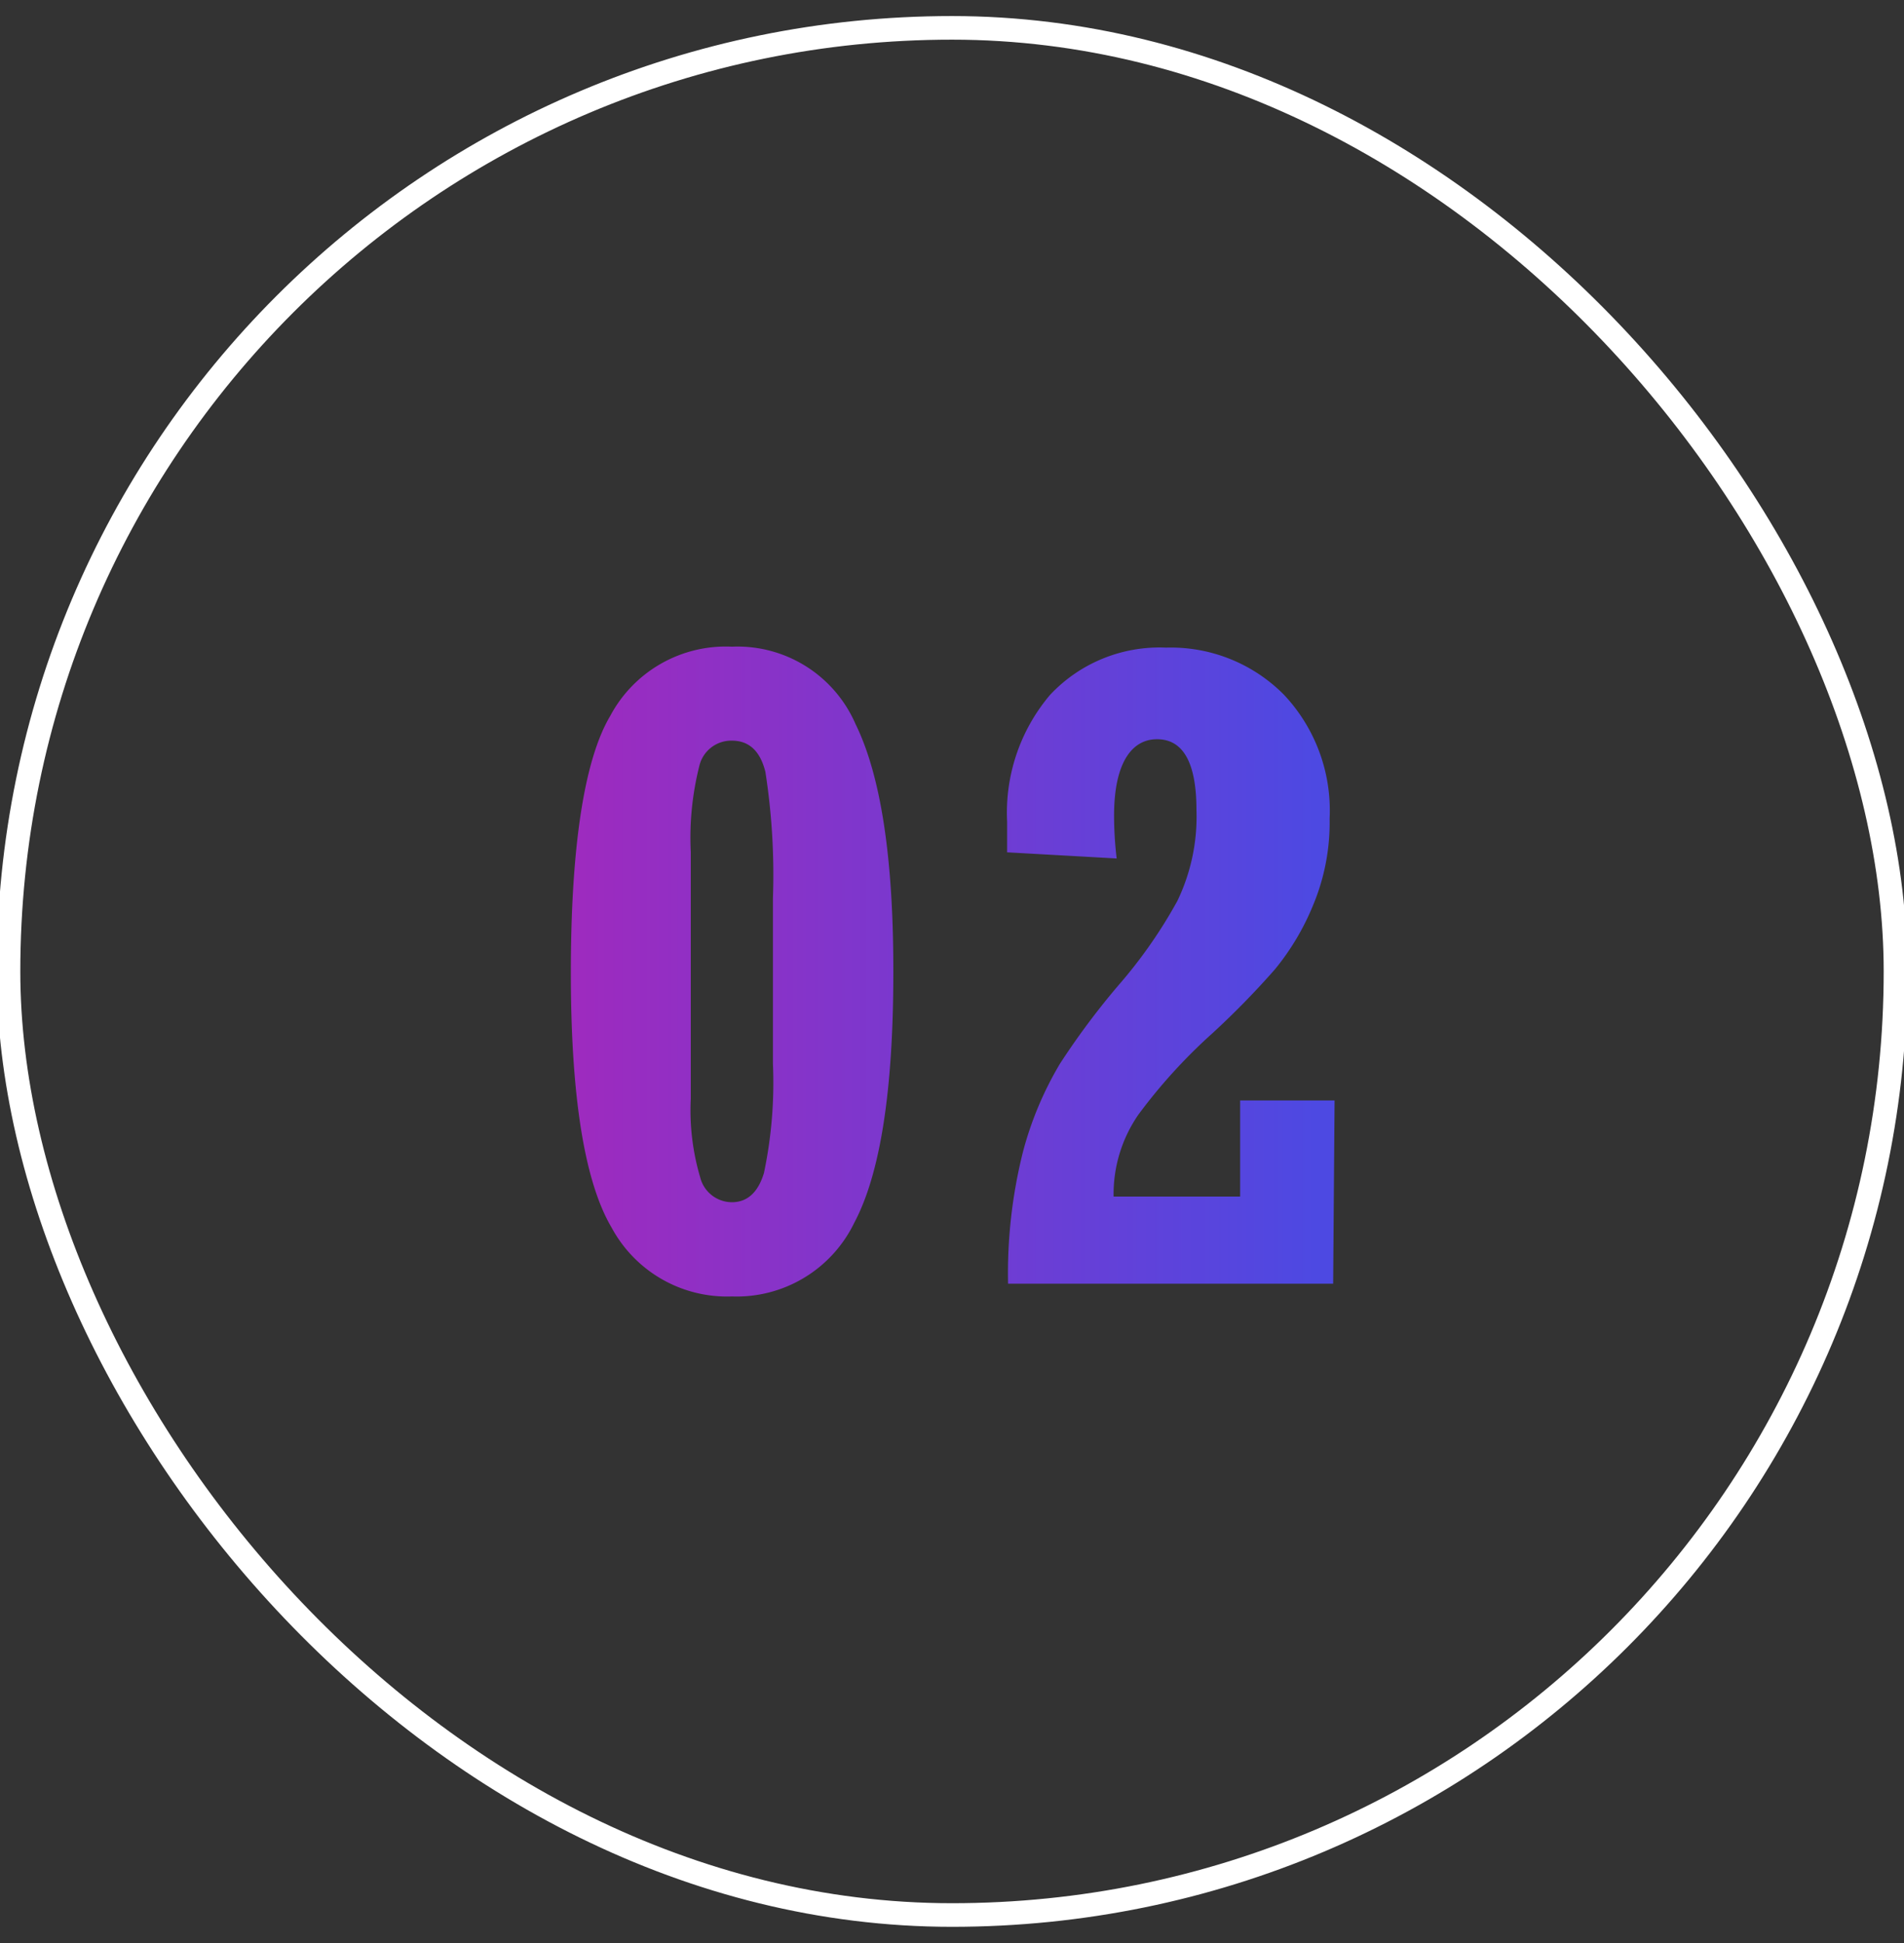 <svg id="diseño" xmlns="http://www.w3.org/2000/svg" xmlns:xlink="http://www.w3.org/1999/xlink" viewBox="0 0 80.65 82.3"><rect x="0" y="0" width="80.65" height="82.3" fill="#333333" stroke="none"/><defs><style>.cls-1{fill:url(#Degradado_sin_nombre_132);}.cls-2{fill:url(#Degradado_sin_nombre_132-2);}.cls-3{fill:none;stroke:#fff;stroke-miterlimit:10;}</style><linearGradient id="Degradado_sin_nombre_132" x1="23.83" y1="41.15" x2="55.7" y2="41.15" gradientUnits="userSpaceOnUse"><stop offset="0" stop-color="#9f2abe"/><stop offset="1" stop-color="#4d49e2"/></linearGradient><linearGradient id="Degradado_sin_nombre_132-2" x1="23.83" y1="40.88" x2="55.7" y2="40.88" xlink:href="#Degradado_sin_nombre_132"/></defs><path class="cls-1" d="M31,54.91A5.55,5.55,0,0,1,25.91,52c-1.15-1.94-1.73-5.55-1.73-10.8s.55-9,1.67-10.88A5.54,5.54,0,0,1,31,27.39a5.45,5.45,0,0,1,5.24,3.28q1.61,3.28,1.6,10.51,0,7.51-1.66,10.62A5.53,5.53,0,0,1,31,54.91ZM29.26,36.09V46.54a10,10,0,0,0,.4,3.33A1.39,1.39,0,0,0,31,50.92c.65,0,1.11-.41,1.36-1.24a18.6,18.6,0,0,0,.38-4.63v-7a28.36,28.36,0,0,0-.32-5.36c-.22-.88-.69-1.32-1.42-1.32a1.39,1.39,0,0,0-1.38,1.08A12.43,12.43,0,0,0,29.26,36.09Z"/><path class="cls-2" d="M56.47,54.37H42.7a21.13,21.13,0,0,1,.63-5.58,14.51,14.51,0,0,1,1.57-3.74,32.08,32.08,0,0,1,2.46-3.3,20.4,20.4,0,0,0,2.51-3.59,8.22,8.22,0,0,0,.81-3.85c0-2-.56-3-1.67-3s-1.82,1.07-1.82,3.23a15.34,15.34,0,0,0,.11,1.82l-4.64-.26c0-.14,0-.57,0-1.3a7.71,7.71,0,0,1,1.82-5.37,6.35,6.35,0,0,1,4.91-2,6.74,6.74,0,0,1,5,2,7.15,7.15,0,0,1,1.93,5.24,9.07,9.07,0,0,1-.7,3.67A10.57,10.57,0,0,1,54,41.06a35.47,35.47,0,0,1-2.64,2.7,23.05,23.05,0,0,0-3.14,3.45,5.92,5.92,0,0,0-1.05,3.47h5.36V46.61h4Z"/><rect class="cls-3" x="0.36" y="1.18" width="79.93" height="79.93" rx="39.97"/></svg>